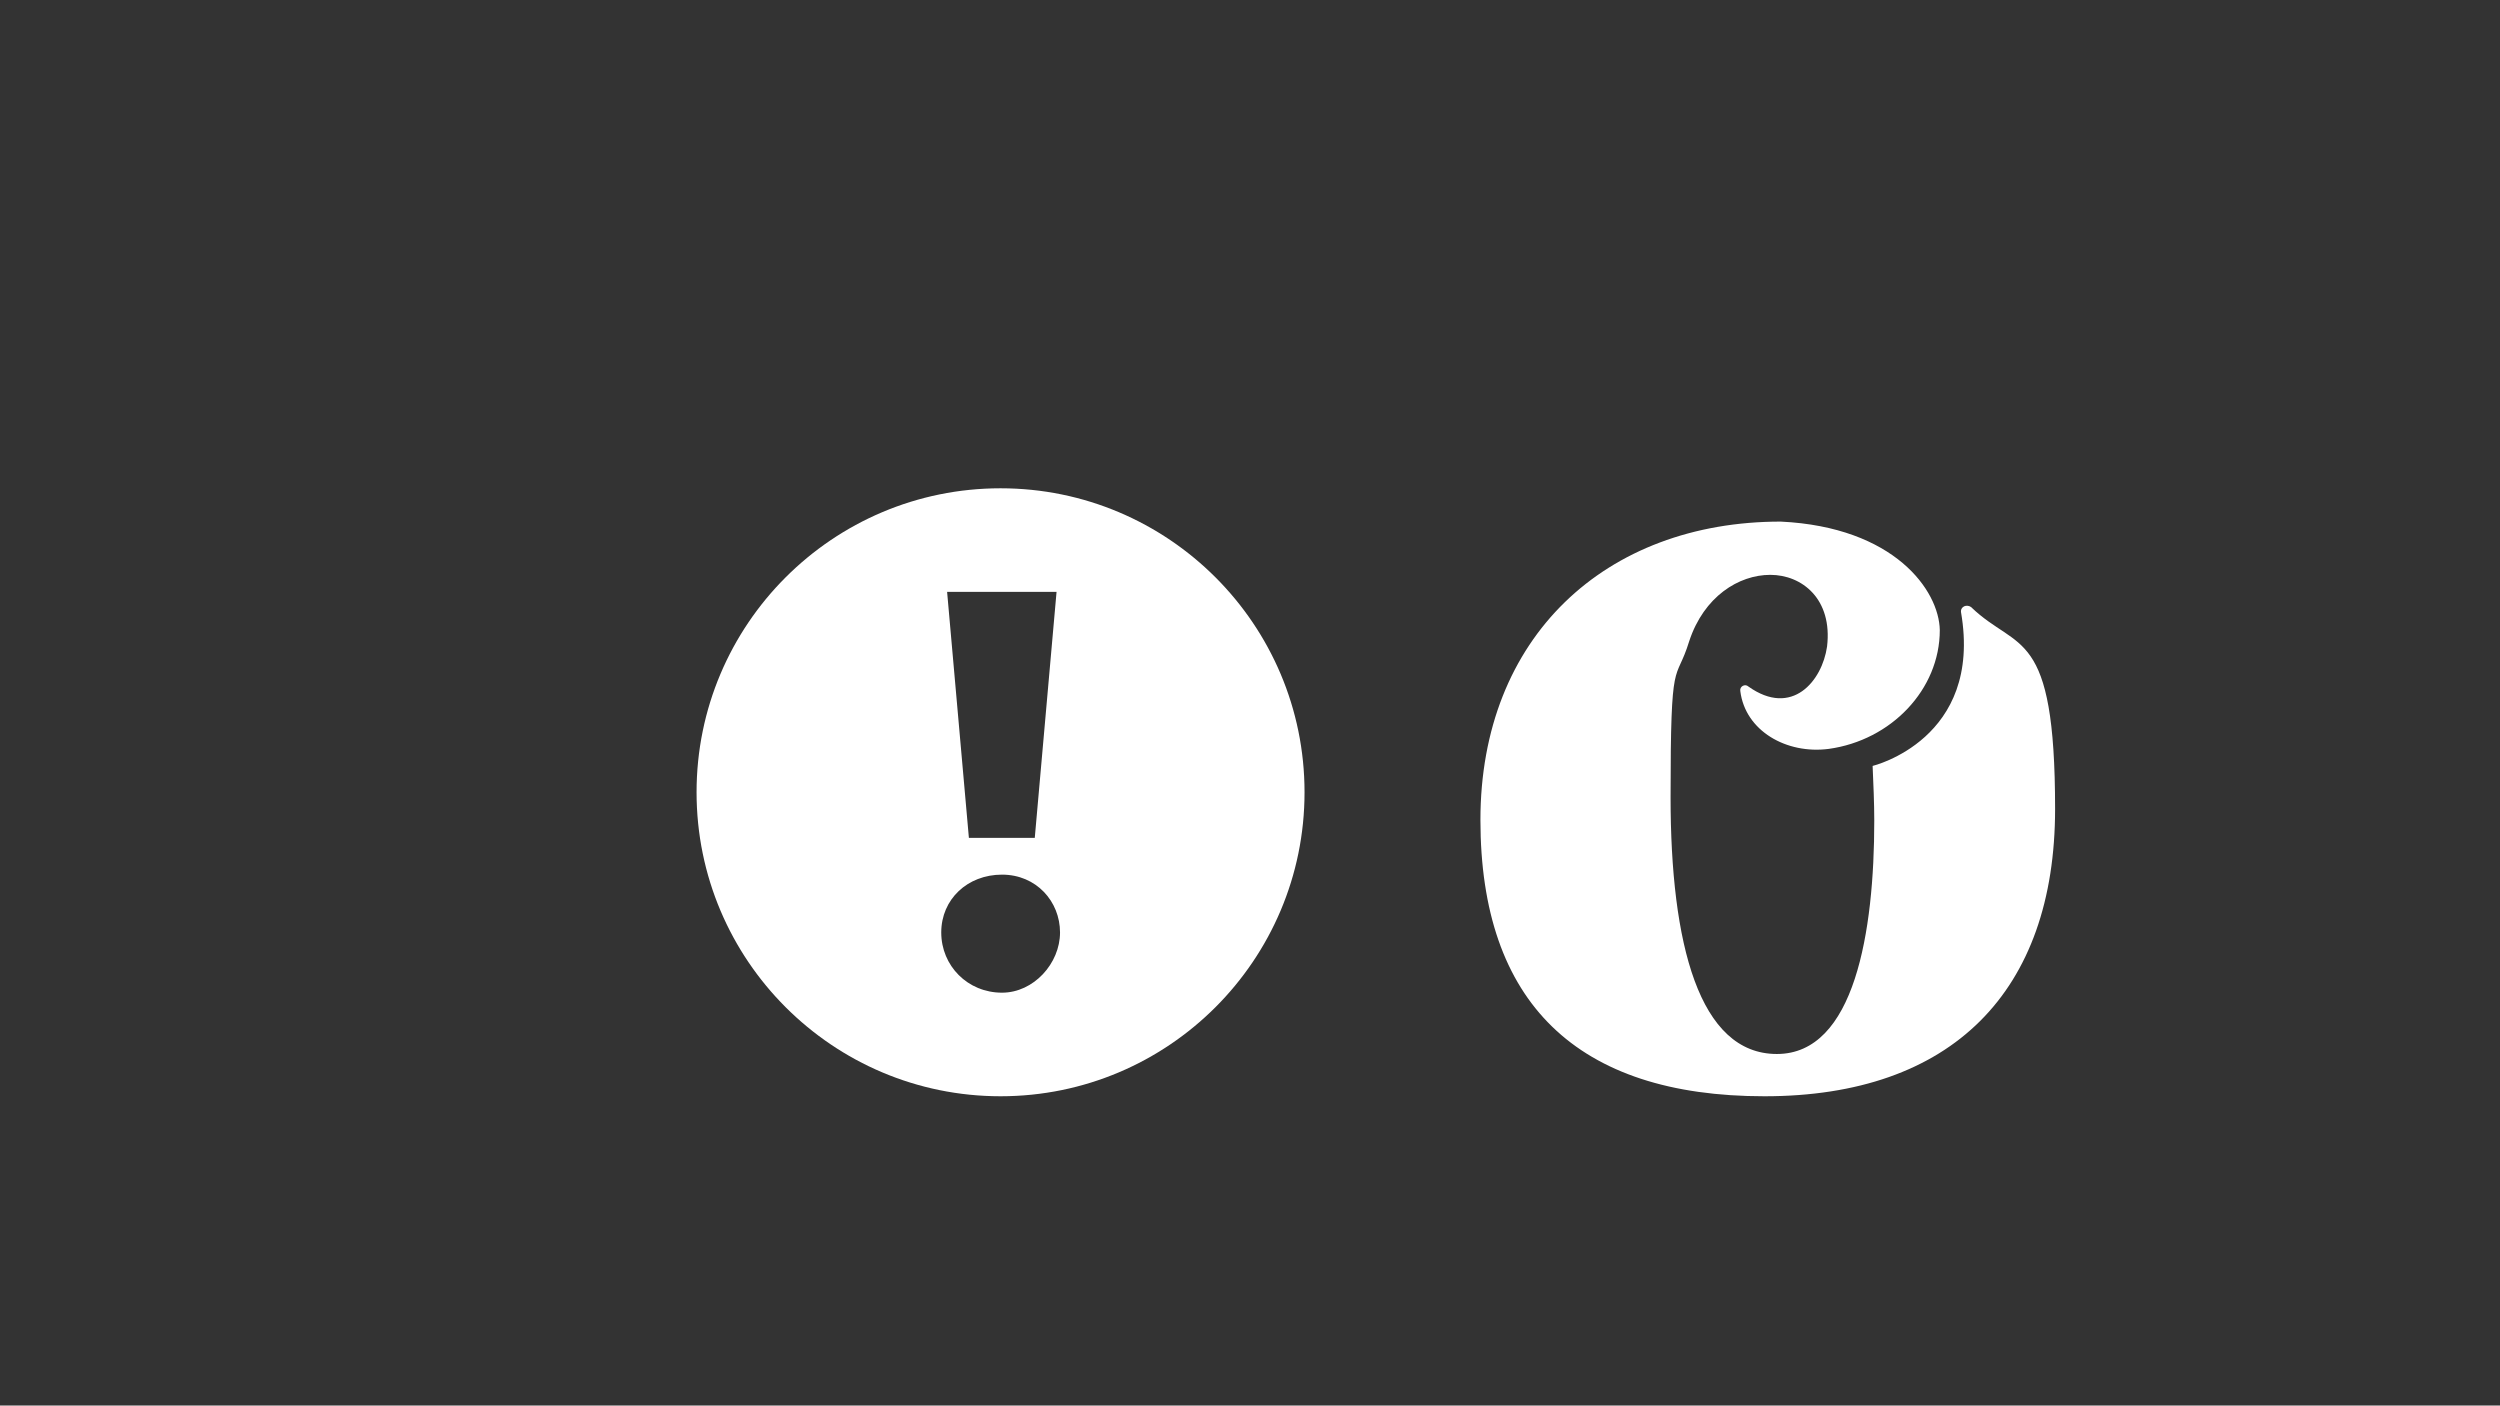 <svg xmlns="http://www.w3.org/2000/svg" id="Ebene_1" data-name="Ebene 1" viewBox="0 0 1366 768"><rect x="0" y="0" width="1366" height="768" fill="#333333" stroke="none"/><defs><style>      .cls-1 {        fill: #fff;        stroke-width: 0px;      }    </style></defs><path class="cls-1" d="M1077.3,331.9c-2.7-2.1-6.2-.4-5.8,2.6,12,69.5-48.3,84-48.3,84,.4,9.8.9,20,.9,29.9,0,60.6-10.7,127.5-53.2,127.5s-58.1-60.1-58.1-140.3,2.7-61,10.2-85.3c8-24.3,27-36.2,44.3-36.2s34.1,13.2,31,39.2c-2.7,18.8-19.1,38.8-43,21.8-1.8-1.7-4.9,0-4.4,2.5,2.7,21.8,25.3,34.6,48.3,31.6,34.1-4.7,60.7-32.4,60.7-64.9-.4-21.7-24.8-56.3-86.9-59.3-95.8,0-164.1,63.1-164.1,163s52.8,151,155.2,151,158.8-57.2,158.8-157-20.4-85.8-45.7-110.1Z"></path><path class="cls-1" d="M546.7,266.8c-91.7,0-166.1,74.4-166.1,166.1s74.4,166.1,166.1,166.1,166.1-74.4,166.1-166.1-74.4-166.1-166.1-166.1ZM577.3,323.4l-11.9,134.4h-36l-11.9-134.4h59.9ZM547.5,542.4c-18.8,0-33.2-14.7-33.2-32.9s14.4-31.6,33.2-31.6,31.7,14.7,31.7,31.6-14.4,32.9-31.7,32.9Z"></path></svg>